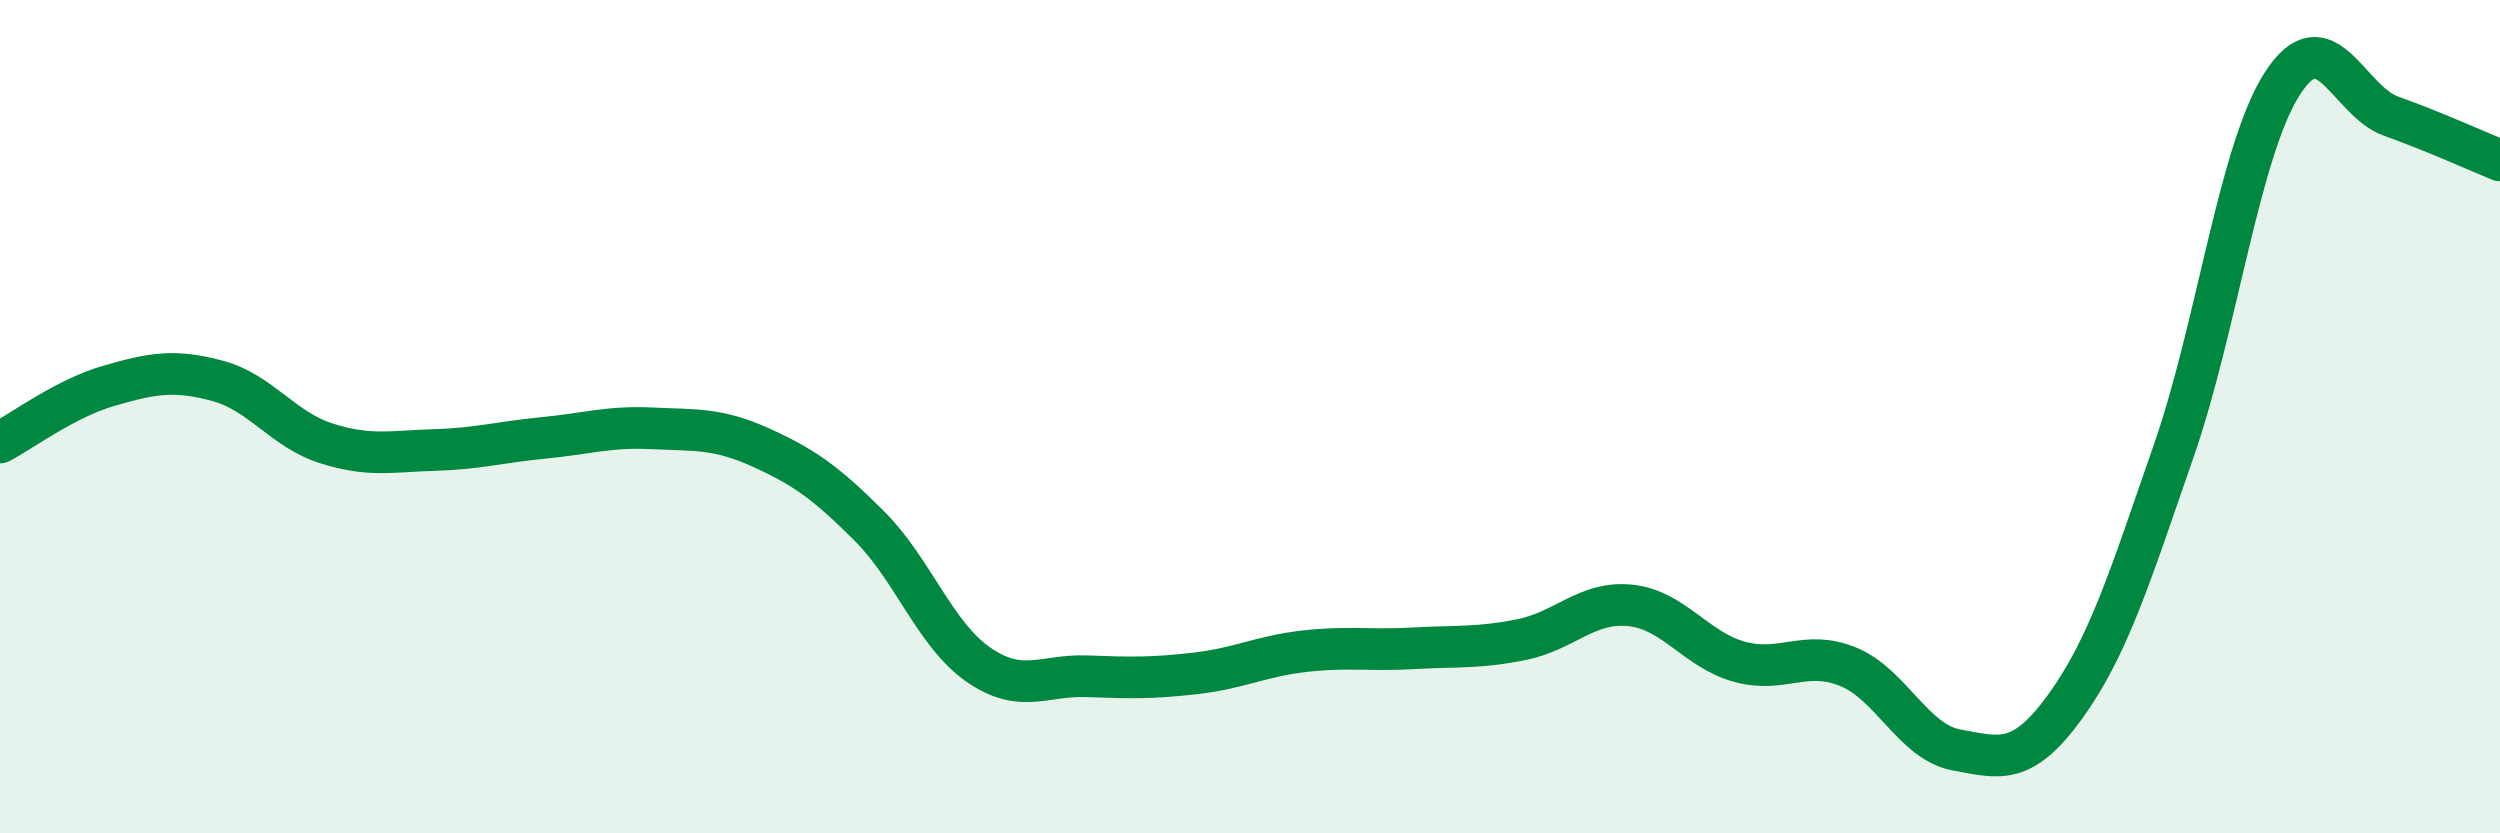 
    <svg width="60" height="20" viewBox="0 0 60 20" xmlns="http://www.w3.org/2000/svg">
      <path
        d="M 0,10.62 C 0.52,10.35 1.57,9.56 2.61,9.26 C 3.65,8.96 4.18,8.86 5.22,9.14 C 6.26,9.42 6.79,10.31 7.83,10.64 C 8.87,10.97 9.39,10.83 10.43,10.8 C 11.47,10.77 12,10.61 13.04,10.51 C 14.08,10.41 14.61,10.23 15.65,10.28 C 16.69,10.33 17.22,10.27 18.26,10.74 C 19.3,11.21 19.83,11.59 20.87,12.63 C 21.91,13.67 22.44,15.23 23.48,15.95 C 24.52,16.67 25.05,16.19 26.09,16.23 C 27.13,16.27 27.66,16.28 28.7,16.16 C 29.74,16.04 30.26,15.75 31.3,15.63 C 32.34,15.51 32.87,15.62 33.91,15.56 C 34.95,15.5 35.48,15.56 36.52,15.35 C 37.56,15.14 38.09,14.42 39.13,14.53 C 40.17,14.64 40.7,15.59 41.74,15.88 C 42.78,16.17 43.31,15.58 44.35,16 C 45.39,16.42 45.92,17.81 46.96,18 C 48,18.19 48.53,18.39 49.57,16.95 C 50.61,15.51 51.13,13.81 52.17,10.82 C 53.21,7.83 53.74,3.61 54.78,2 C 55.82,0.39 56.35,2.42 57.39,2.79 C 58.43,3.16 59.48,3.64 60,3.85L60 20L0 20Z"
        fill="#008740"
        opacity="0.1"
        stroke-linecap="round"
        stroke-linejoin="round"
      />
      <path
        d="M 0,10.62 C 0.52,10.35 1.57,9.56 2.61,9.26 C 3.65,8.96 4.18,8.86 5.22,9.14 C 6.26,9.42 6.79,10.31 7.83,10.64 C 8.87,10.97 9.39,10.83 10.43,10.8 C 11.47,10.77 12,10.61 13.04,10.51 C 14.08,10.41 14.61,10.23 15.65,10.28 C 16.69,10.33 17.22,10.27 18.26,10.74 C 19.3,11.21 19.83,11.59 20.87,12.63 C 21.91,13.67 22.44,15.23 23.48,15.95 C 24.52,16.67 25.05,16.19 26.09,16.23 C 27.13,16.27 27.66,16.28 28.7,16.16 C 29.74,16.04 30.26,15.75 31.3,15.63 C 32.34,15.51 32.87,15.62 33.91,15.56 C 34.95,15.5 35.48,15.56 36.52,15.35 C 37.56,15.14 38.09,14.42 39.13,14.53 C 40.17,14.64 40.7,15.59 41.74,15.88 C 42.78,16.17 43.31,15.58 44.35,16 C 45.39,16.42 45.92,17.81 46.96,18 C 48,18.19 48.53,18.39 49.57,16.95 C 50.61,15.51 51.13,13.81 52.17,10.82 C 53.21,7.83 53.74,3.61 54.78,2 C 55.82,0.39 56.35,2.42 57.39,2.79 C 58.43,3.16 59.48,3.64 60,3.85"
        stroke="#008740"
        stroke-width="1"
        fill="none"
        stroke-linecap="round"
        stroke-linejoin="round"
      />
    </svg>
  